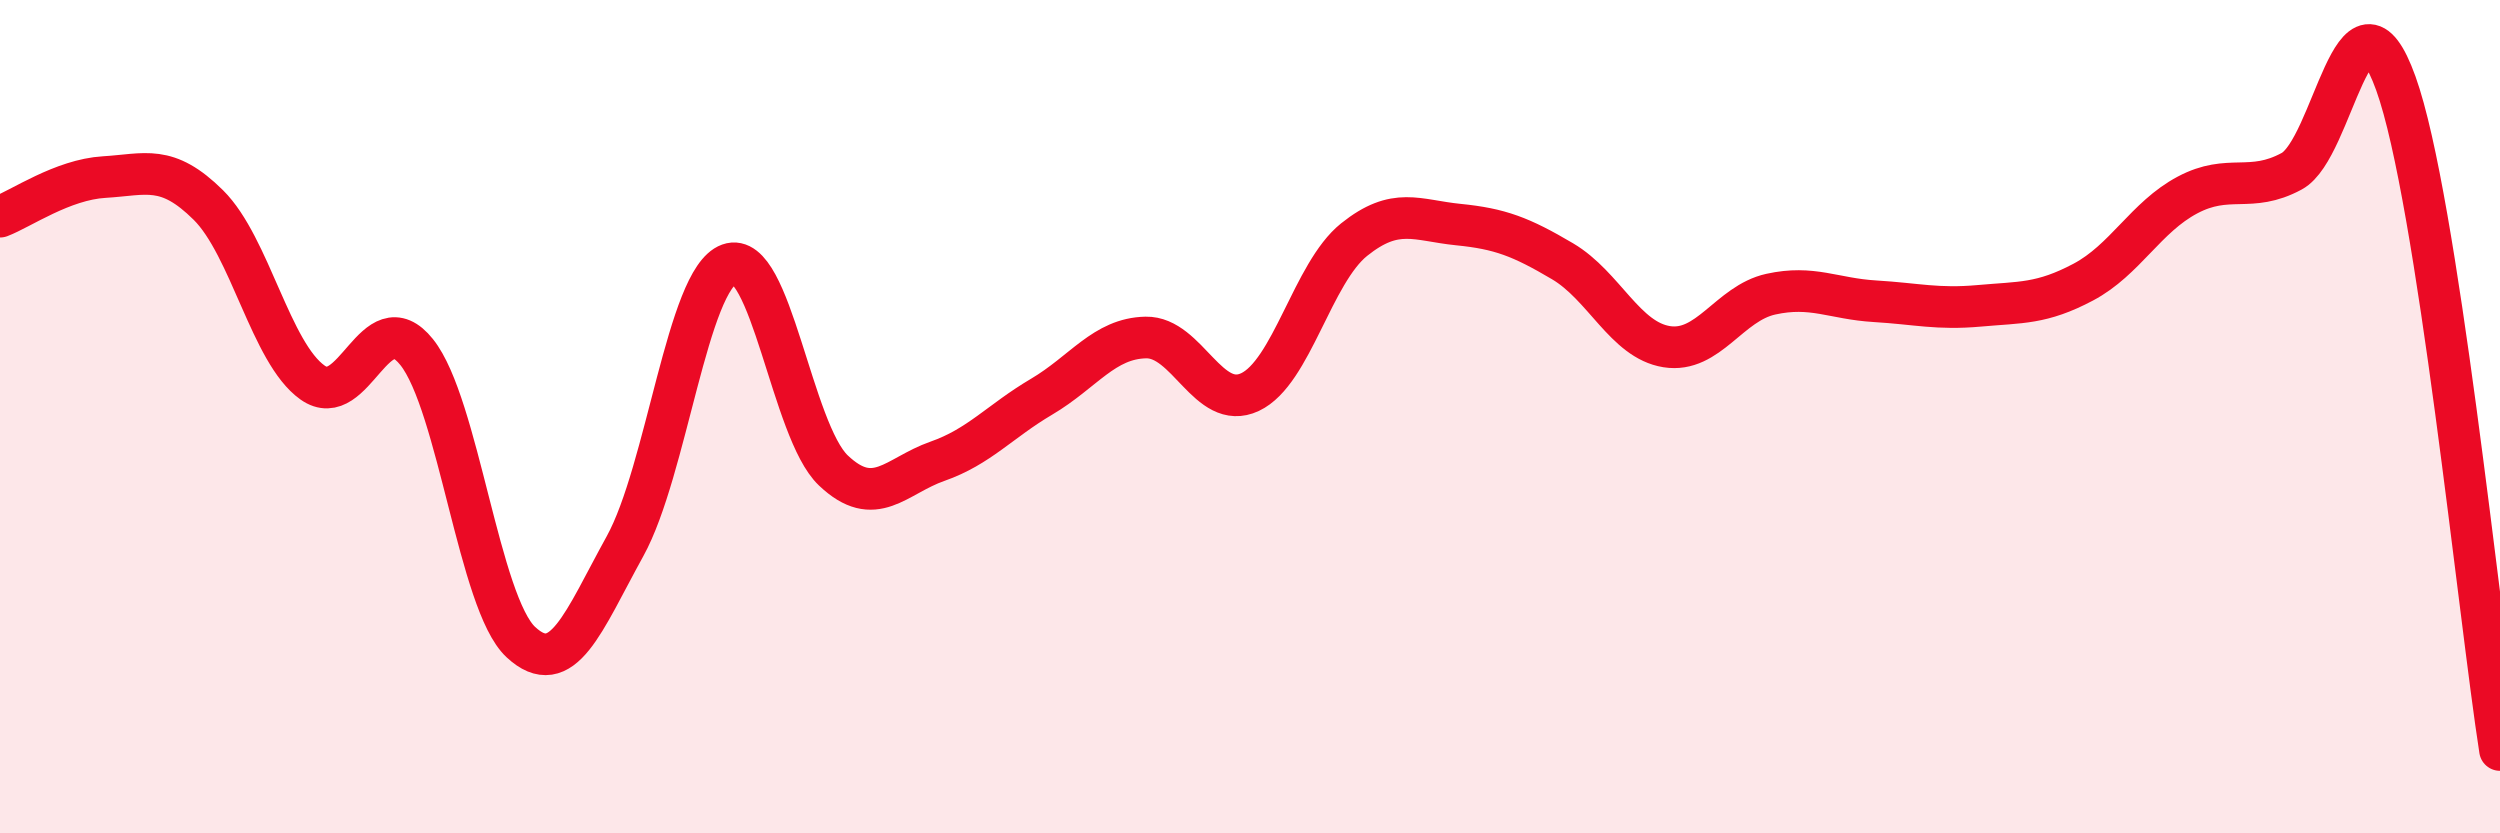 
    <svg width="60" height="20" viewBox="0 0 60 20" xmlns="http://www.w3.org/2000/svg">
      <path
        d="M 0,5.2 C 0.5,5.01 1.5,4.31 2.5,4.25 C 3.5,4.19 4,3.93 5,4.92 C 6,5.91 6.5,8.47 7.5,9.18 C 8.5,9.89 9,7.2 10,8.45 C 11,9.7 11.5,14.48 12.5,15.41 C 13.5,16.34 14,14.92 15,13.11 C 16,11.3 16.5,6.7 17.5,6.34 C 18.5,5.98 19,10.34 20,11.29 C 21,12.24 21.5,11.42 22.5,11.07 C 23.5,10.72 24,10.11 25,9.52 C 26,8.93 26.5,8.12 27.5,8.1 C 28.5,8.08 29,9.88 30,9.41 C 31,8.94 31.5,6.55 32.5,5.75 C 33.5,4.95 34,5.29 35,5.39 C 36,5.49 36.5,5.68 37.5,6.27 C 38.5,6.86 39,8.16 40,8.32 C 41,8.48 41.5,7.28 42.5,7.06 C 43.5,6.84 44,7.17 45,7.23 C 46,7.29 46.5,7.43 47.5,7.34 C 48.5,7.25 49,7.3 50,6.77 C 51,6.24 51.5,5.21 52.5,4.68 C 53.5,4.15 54,4.65 55,4.11 C 56,3.57 56.5,-0.78 57.5,2 C 58.5,4.78 59.5,14.8 60,18L60 20L0 20Z"
        fill="#EB0A25"
        opacity="0.1"
        stroke-linecap="round"
        stroke-linejoin="round"
      />
      <path
        d="M 0,5.2 C 0.5,5.01 1.5,4.31 2.5,4.25 C 3.5,4.19 4,3.93 5,4.92 C 6,5.91 6.5,8.47 7.5,9.18 C 8.5,9.89 9,7.2 10,8.45 C 11,9.7 11.5,14.48 12.5,15.41 C 13.5,16.34 14,14.92 15,13.11 C 16,11.3 16.5,6.7 17.5,6.34 C 18.5,5.98 19,10.34 20,11.29 C 21,12.24 21.5,11.42 22.5,11.07 C 23.5,10.72 24,10.11 25,9.52 C 26,8.93 26.5,8.12 27.5,8.1 C 28.5,8.08 29,9.88 30,9.41 C 31,8.94 31.5,6.55 32.5,5.75 C 33.5,4.95 34,5.29 35,5.39 C 36,5.49 36.5,5.68 37.5,6.27 C 38.5,6.86 39,8.16 40,8.32 C 41,8.48 41.5,7.28 42.5,7.06 C 43.5,6.84 44,7.17 45,7.23 C 46,7.29 46.5,7.43 47.5,7.34 C 48.5,7.25 49,7.3 50,6.77 C 51,6.24 51.5,5.21 52.5,4.68 C 53.5,4.15 54,4.65 55,4.11 C 56,3.57 56.5,-0.78 57.5,2 C 58.5,4.78 59.5,14.8 60,18"
        stroke="#EB0A25"
        stroke-width="1"
        fill="none"
        stroke-linecap="round"
        stroke-linejoin="round"
      />
    </svg>
  